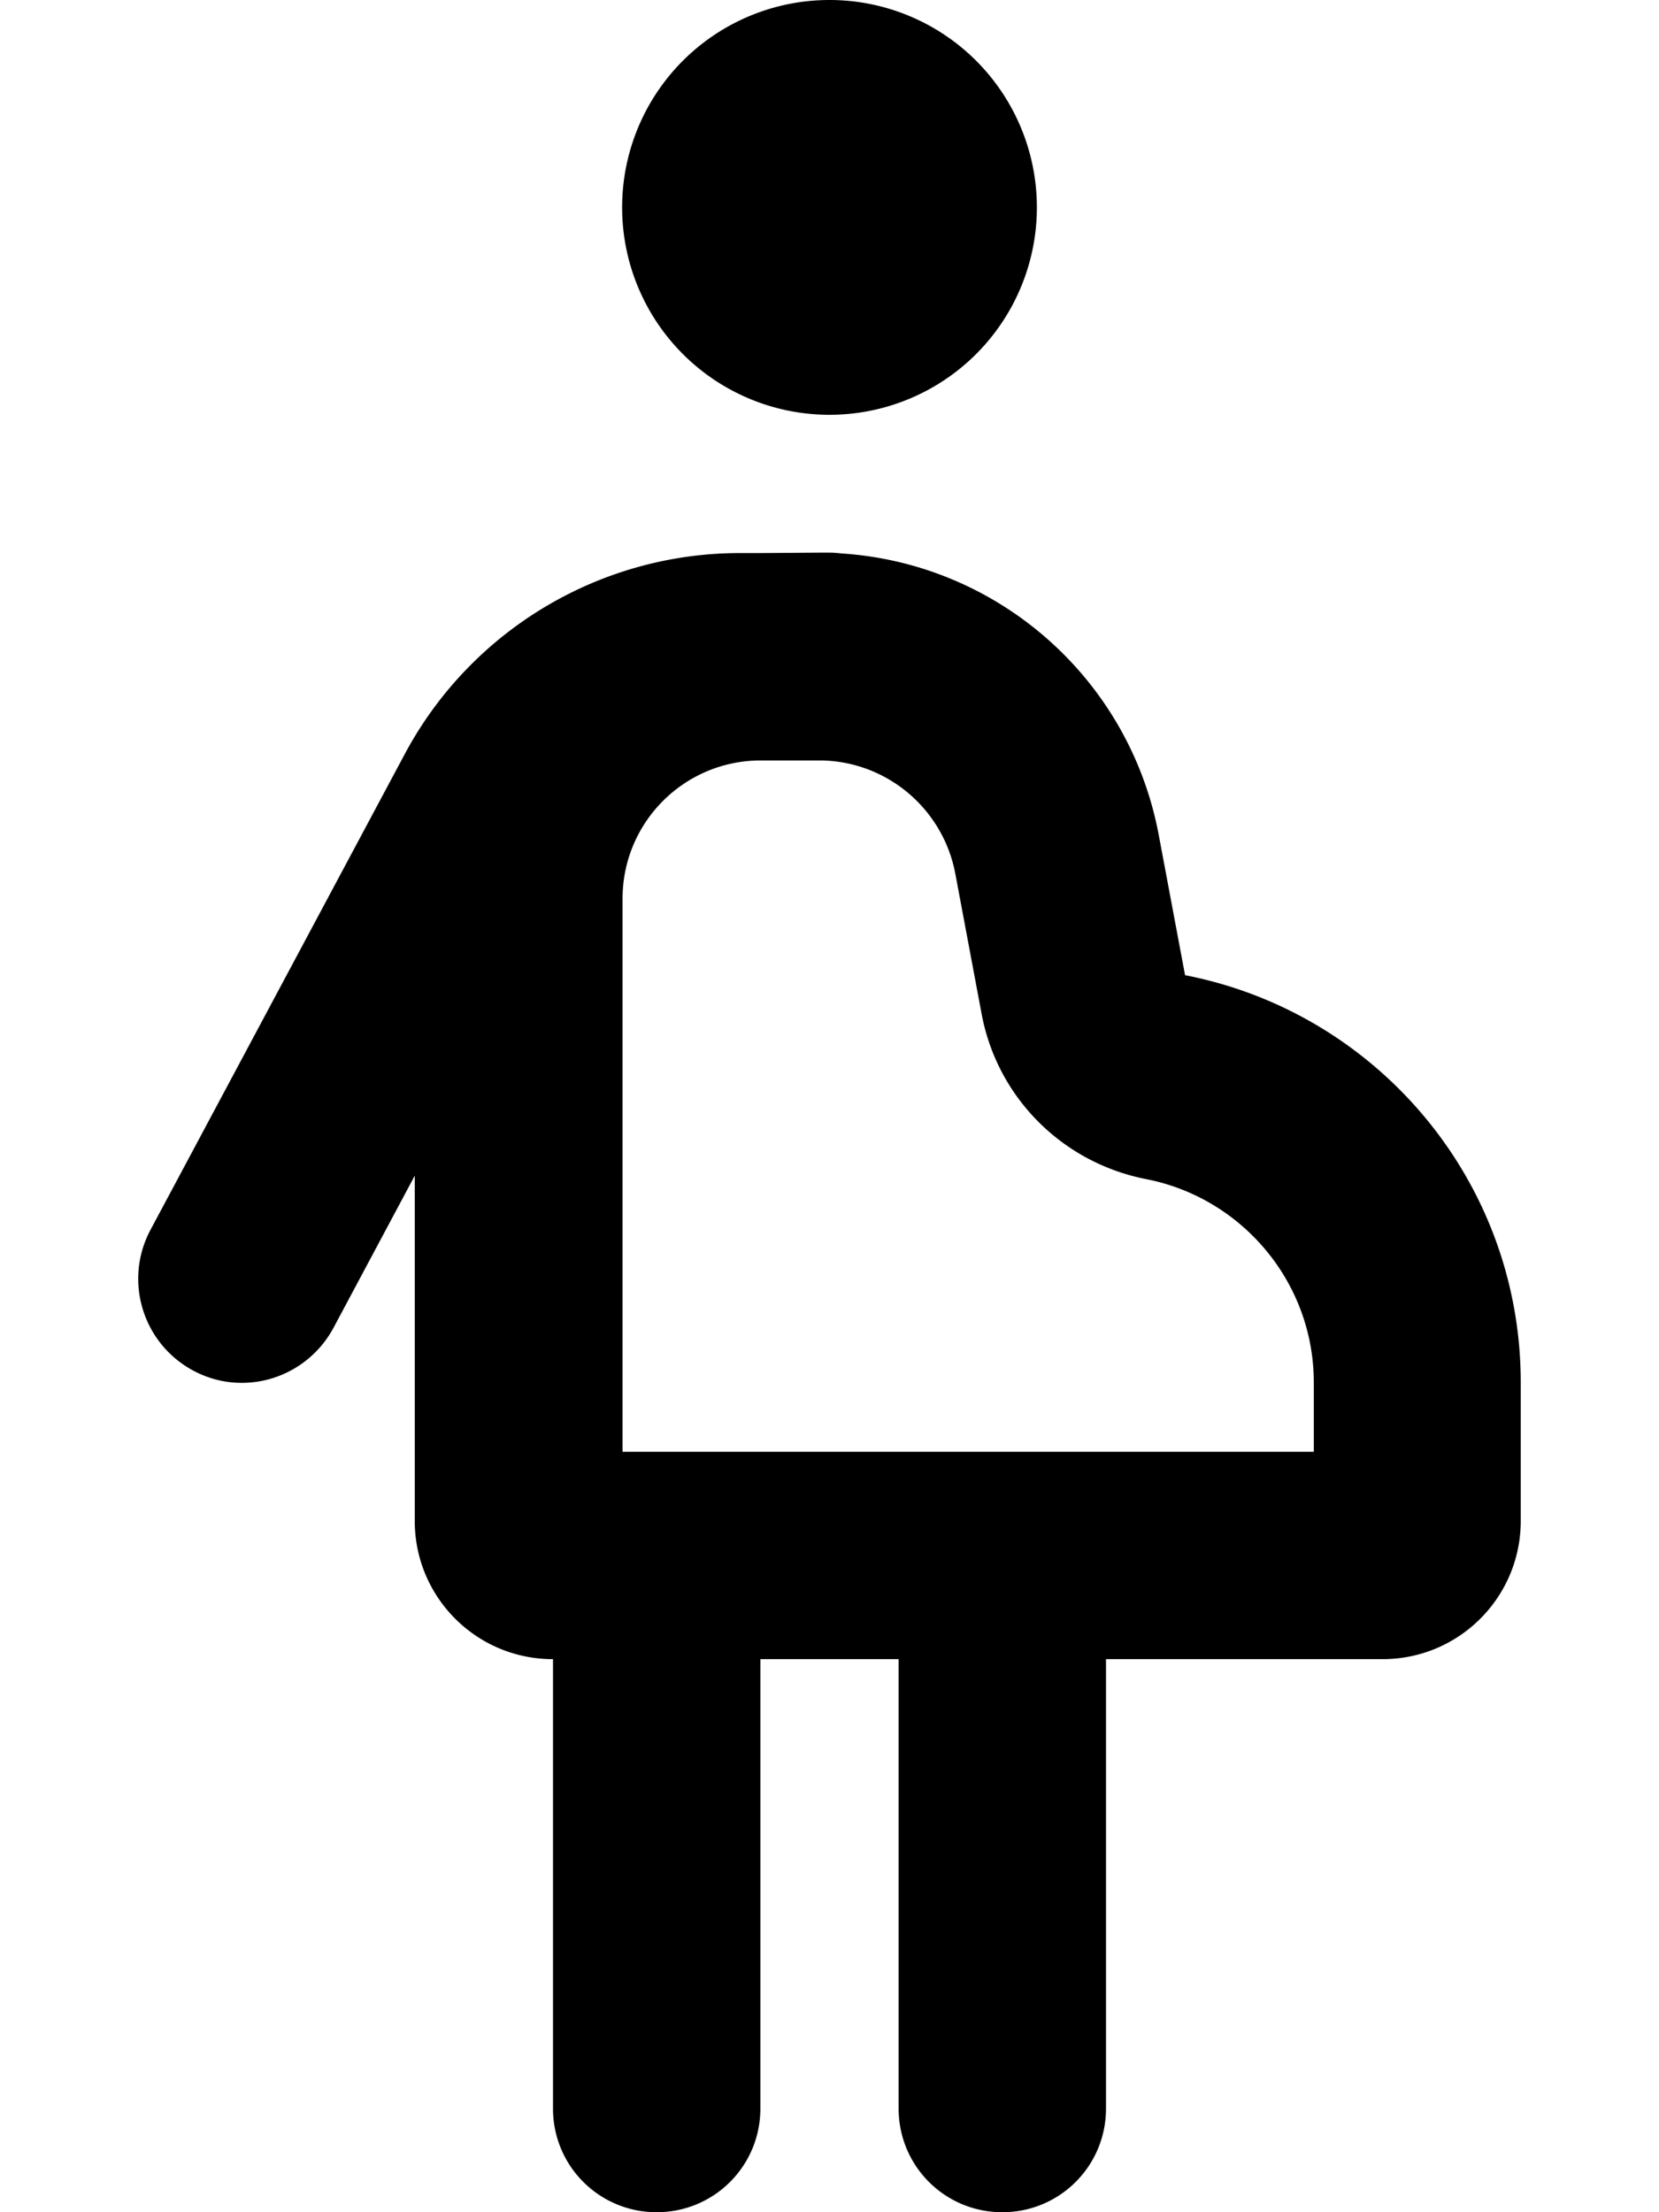 <svg xmlns="http://www.w3.org/2000/svg" viewBox="0 0 384 512"><!--! Font Awesome Pro 6.7.2 by @fontawesome - https://fontawesome.com License - https://fontawesome.com/license (Commercial License) Copyright 2024 Fonticons, Inc. --><path d="M240 48a48 48 0 1 0 -96 0 48 48 0 1 0 96 0zM96 352c0 17.7 14.3 32 32 32l0 104c0 13.3 10.7 24 24 24s24-10.7 24-24l0-104 16 0 16 0 0 104c0 13.3 10.7 24 24 24s24-10.7 24-24l0-104 48 0 16 0c17.7 0 32-14.3 32-32l0-32c0-46.8-33.4-85.7-77.7-94.3l-6.1-32.5c-6.8-36.1-37.1-62.7-73.3-65.1c-1-.1-1.9-.2-2.9-.2l-2.4 0L176 128l-4.7 0c-32.5 0-62.3 17.9-77.6 46.5L34.8 284.7c-6.2 11.7-1.8 26.2 9.9 32.5s26.2 1.8 32.5-9.9L96 272.1 96 352zm80-176l13.6 0c15.4 0 28.6 11 31.5 26.1l6.1 32.5c3.6 19.4 18.7 34.5 38.1 38.3c22.1 4.3 38.8 23.8 38.8 47.1l0 16-112 0-48 0 0-128c0-17.7 14.3-32 32-32z"/></svg>
